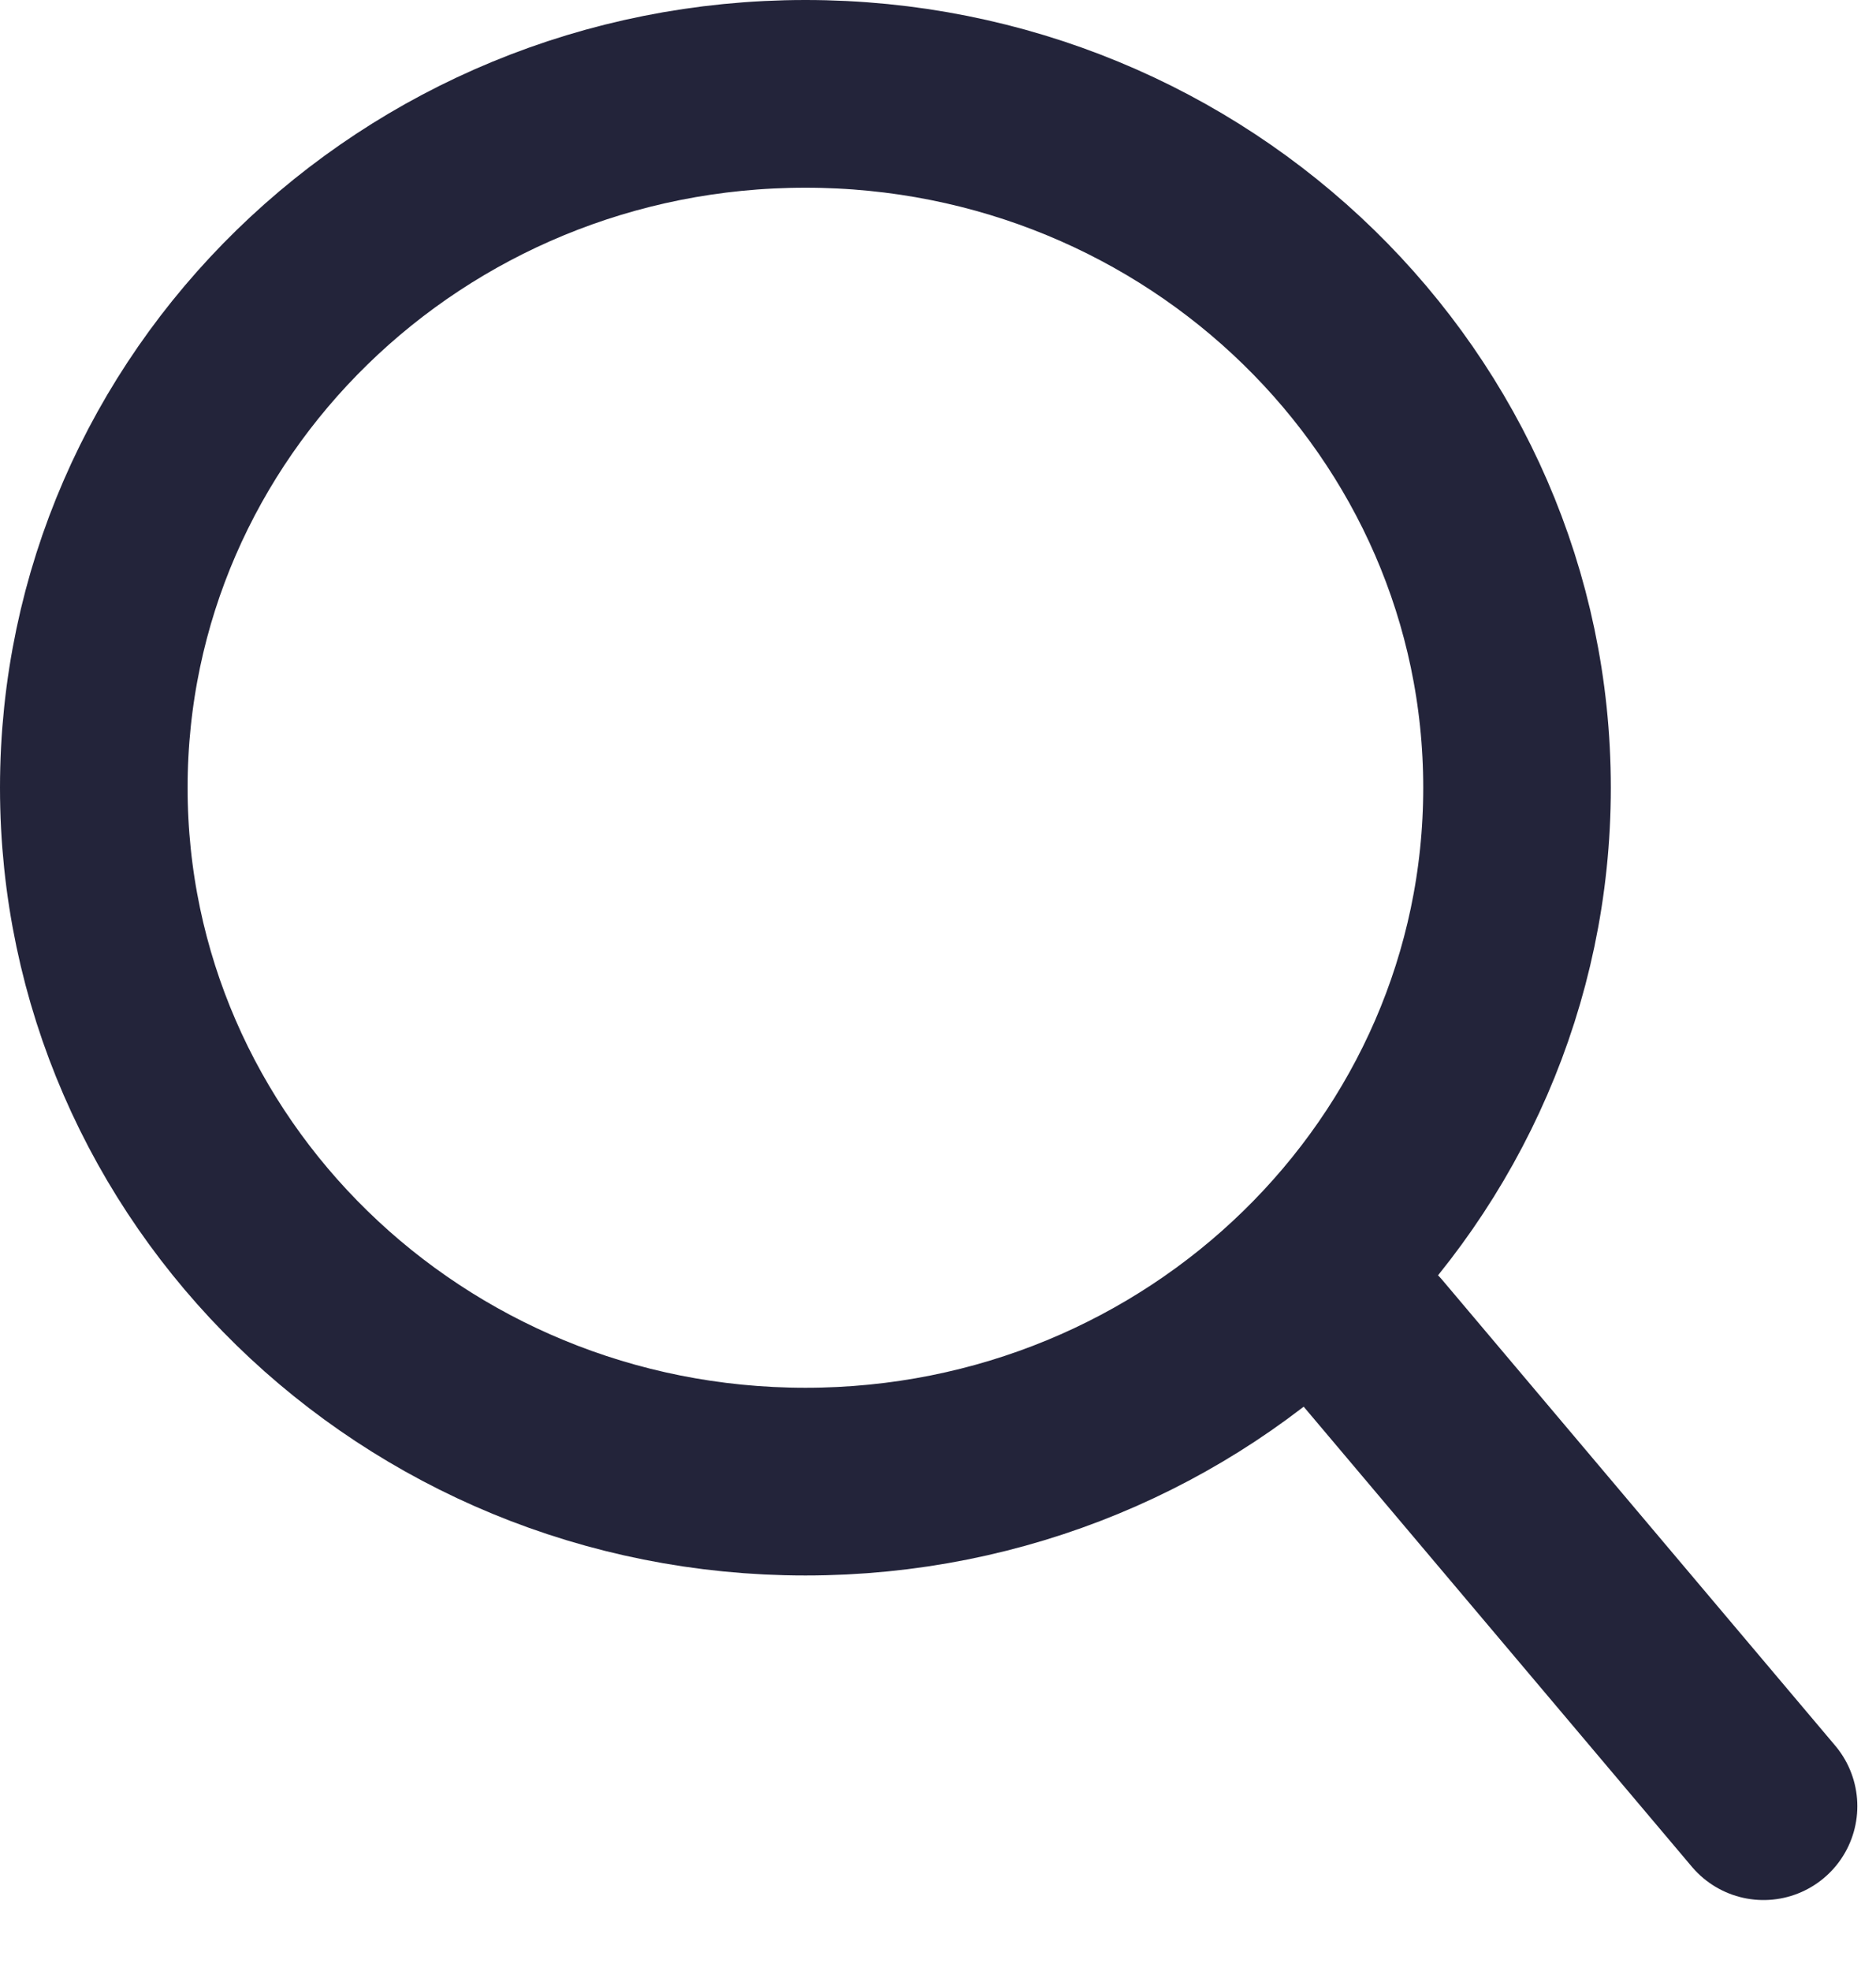 <?xml version="1.0" encoding="UTF-8"?>
<svg width="20px" height="21px" viewBox="0 0 20 21" version="1.1" xmlns="http://www.w3.org/2000/svg" xmlns:xlink="http://www.w3.org/1999/xlink">
    <!-- Generator: sketchtool 50.2 (55047) - http://www.bohemiancoding.com/sketch -->
    <title>C93EA031-28D5-4CD9-816B-9B868390C772</title>
    <desc>Created with sketchtool.</desc>
    <defs></defs>
    <g id="02_header/footer" stroke="none" stroke-width="1" fill="none" fill-rule="evenodd">
        <g id="header-lined-davidstern" transform="translate(-1181, -129)" stroke="#23243A" stroke-width="2">
            <g id="header">
                <g id="search-icon" transform="translate(1181, 129)">
                    <path d="M16.173,8.393 C16.173,4.315 12.781,1 8.587,1 C4.392,1 1,4.315 1,8.393 C1,12.471 4.392,15.786 8.587,15.786 C12.781,15.786 16.173,12.471 16.173,8.393 Z" id="Stroke-1"></path>
                    <path d="M14.615,14.286 L18.801,19.244" id="Stroke-3" stroke-linecap="round"></path>
                </g>
            </g>
        </g>
    </g>
</svg>